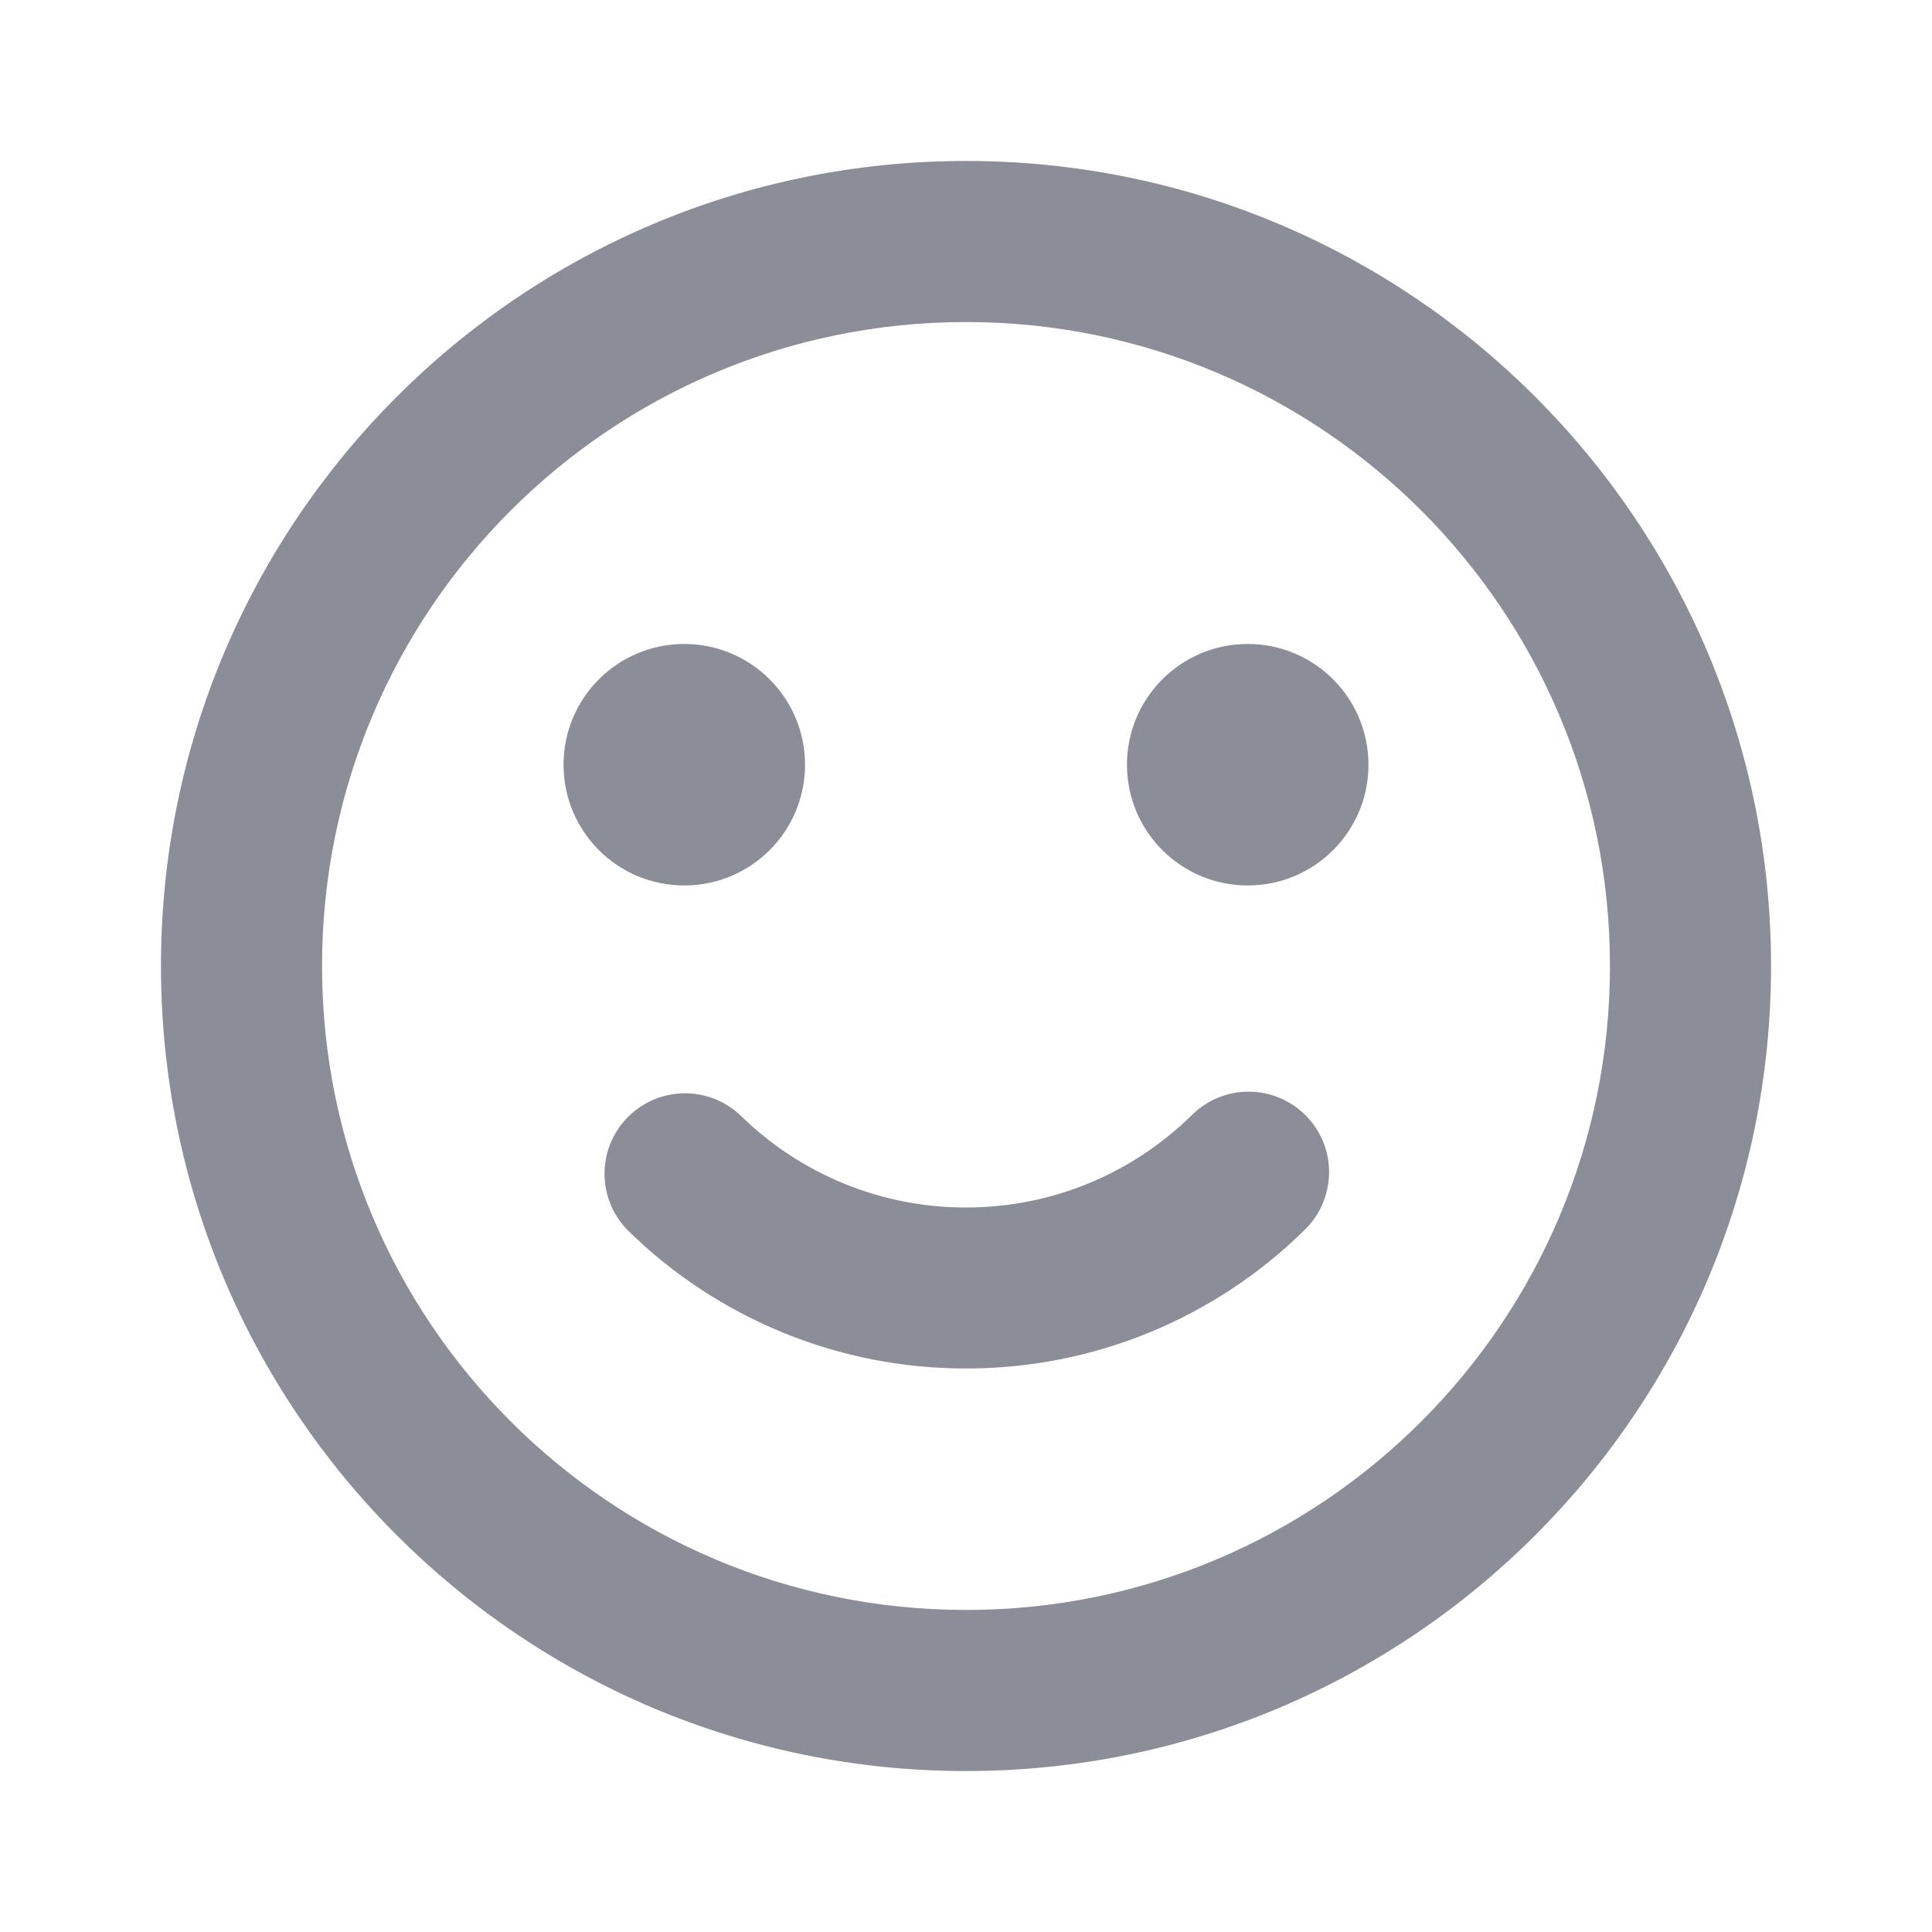 <?xml version="1.0" encoding="UTF-8"?>
<svg width="16px" height="16px" viewBox="0 0 16 16" version="1.1" xmlns="http://www.w3.org/2000/svg" xmlns:xlink="http://www.w3.org/1999/xlink">
    <title>icon-适用层次</title>
    <g id="页面-1" stroke="none" stroke-width="1" fill="none" fill-rule="evenodd">
        <g id="PC官网-图书详情页" transform="translate(-680, -293)">
            <g id="icon-适用层次" transform="translate(680, 293)">
                <path d="M16,0 L16,16 L0,16 L0,0 L16,0 Z M8.395,15.505 L8.388,15.507 L8.341,15.53 L8.327,15.533 L8.318,15.53 L8.271,15.507 C8.264,15.504 8.258,15.506 8.255,15.51 L8.252,15.517 L8.241,15.802 L8.244,15.815 L8.251,15.824 L8.32,15.873 L8.33,15.876 L8.338,15.873 L8.407,15.824 L8.415,15.813 L8.418,15.802 L8.407,15.517 C8.405,15.511 8.401,15.506 8.395,15.505 L8.395,15.505 Z M8.572,15.43 L8.563,15.431 L8.44,15.493 L8.433,15.5 L8.431,15.507 L8.443,15.794 L8.447,15.802 L8.452,15.807 L8.586,15.869 C8.594,15.871 8.601,15.869 8.605,15.863 L8.608,15.854 L8.585,15.445 C8.583,15.437 8.579,15.431 8.572,15.43 L8.572,15.43 Z M8.095,15.431 C8.089,15.429 8.082,15.43 8.077,15.435 L8.073,15.445 L8.051,15.854 C8.051,15.862 8.055,15.867 8.062,15.87 L8.072,15.869 L8.206,15.807 L8.213,15.801 L8.215,15.794 L8.227,15.507 L8.225,15.499 L8.218,15.493 L8.095,15.431 L8.095,15.431 Z" id="形状"></path>
                <path d="M8,1.333 C11.682,1.333 14.667,4.318 14.667,8 C14.667,11.682 11.682,14.667 8,14.667 C4.318,14.667 1.333,11.682 1.333,8 C1.333,4.318 4.318,1.333 8,1.333 Z M8,2.667 C5.054,2.667 2.667,5.054 2.667,8 C2.667,10.946 5.054,13.333 8,13.333 C10.946,13.333 13.333,10.946 13.333,8 C13.333,5.054 10.946,2.667 8,2.667 Z M9.867,9.238 C10.036,9.067 10.284,9.001 10.516,9.064 C10.748,9.128 10.928,9.311 10.987,9.544 C11.045,9.777 10.974,10.024 10.8,10.19 C10.053,10.924 9.047,11.335 8,11.333 C6.953,11.335 5.947,10.924 5.2,10.19 C4.943,9.931 4.942,9.514 5.197,9.254 C5.453,8.994 5.869,8.987 6.133,9.238 C6.631,9.727 7.302,10.001 8,10 C8.727,10 9.385,9.71 9.867,9.238 L9.867,9.238 Z M5.667,5.333 C6.219,5.333 6.667,5.781 6.667,6.333 C6.667,6.886 6.219,7.333 5.667,7.333 C5.114,7.333 4.667,6.886 4.667,6.333 C4.667,5.781 5.114,5.333 5.667,5.333 Z M10.333,5.333 C10.886,5.333 11.333,5.781 11.333,6.333 C11.333,6.886 10.886,7.333 10.333,7.333 C9.781,7.333 9.333,6.886 9.333,6.333 C9.333,5.781 9.781,5.333 10.333,5.333 L10.333,5.333 Z" id="形状" fill="#8B8D98" fill-rule="nonzero"></path>
            </g>
        </g>
    </g>
</svg>